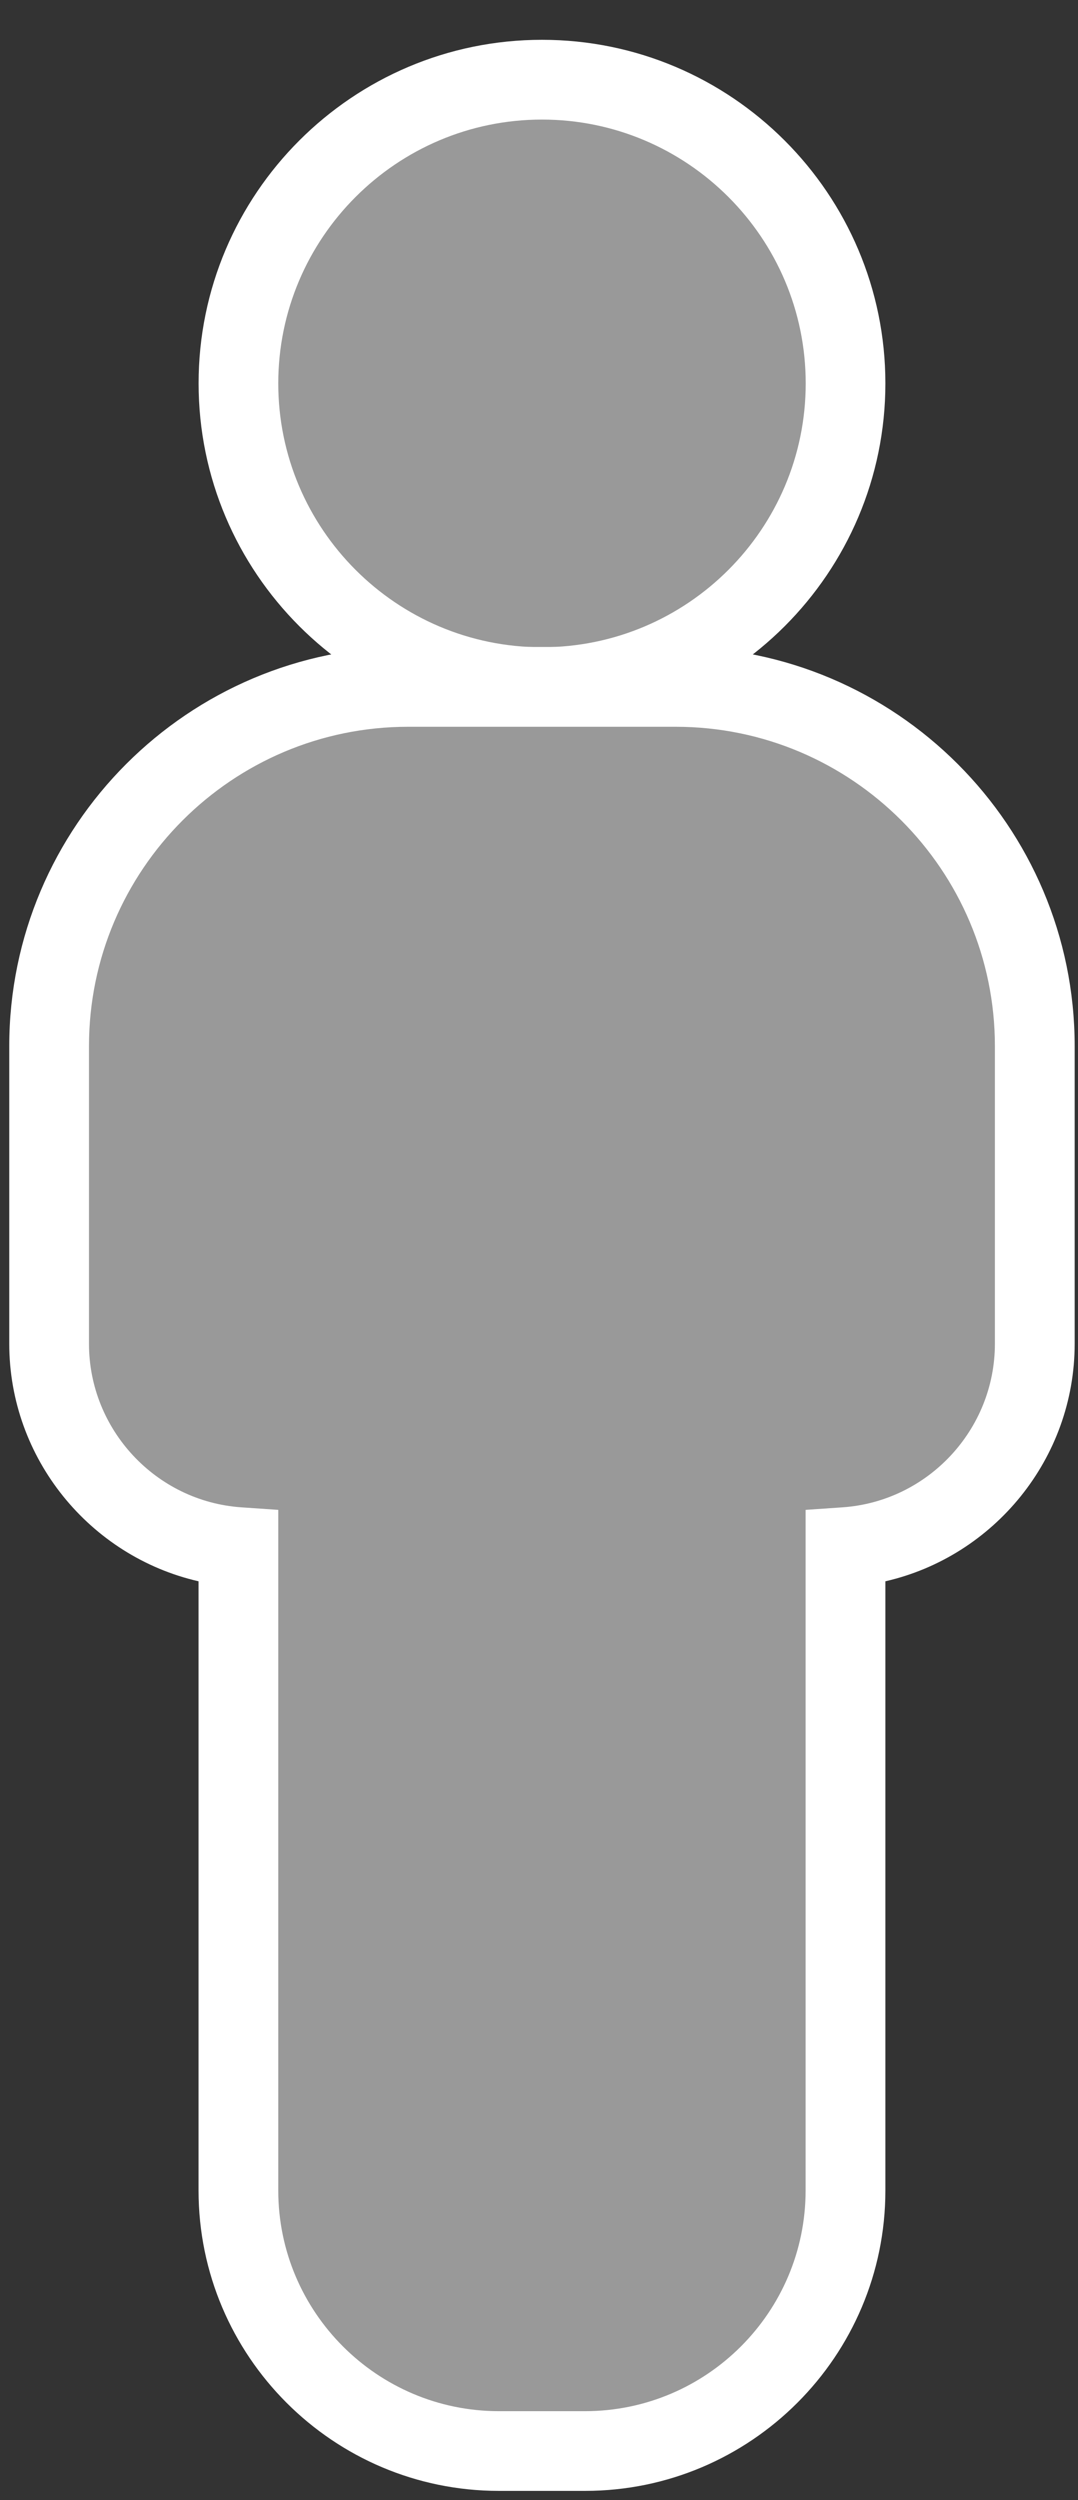 <svg width="22" height="51" viewBox="0 0 22 51" fill="none" xmlns="http://www.w3.org/2000/svg">
<rect x="0" y="0" width="22" height="51" fill="#333333" stroke="none"/>
<g clip-path="url(#clip0_5043_134283)">
<path d="M16.785 10.19C18.094 7.029 16.593 3.405 13.432 2.096C10.271 0.786 6.647 2.287 5.338 5.448C4.028 8.609 5.529 12.233 8.69 13.543C11.851 14.852 15.475 13.351 16.785 10.19Z" fill="#999999"/>
<path d="M11.061 14.828C7.197 14.828 4.053 11.684 4.053 7.819C4.053 3.955 7.197 0.812 11.061 0.812C14.925 0.812 18.069 3.956 18.069 7.821C18.069 11.685 14.925 14.829 11.061 14.829V14.828ZM11.061 2.439C8.094 2.439 5.679 4.853 5.679 7.821C5.679 10.789 8.093 13.203 11.061 13.203C14.029 13.203 16.443 10.789 16.443 7.821C16.443 4.853 14.028 2.439 11.061 2.439Z" fill="white"/>
<path d="M13.792 14.012H8.33C4.283 14.012 1.003 17.292 1.003 21.339V27.412C1.003 29.609 2.707 31.407 4.866 31.558V44.683C4.866 47.619 7.245 49.998 10.181 49.998H11.939C14.875 49.998 17.254 47.619 17.254 44.683V31.558C19.413 31.407 21.117 29.609 21.117 27.412V21.339C21.117 17.292 17.837 14.012 13.79 14.012H13.792Z" fill="#999999"/>
<path d="M11.939 50.81H10.181C6.801 50.81 4.052 48.062 4.052 44.682V32.256C1.834 31.748 0.189 29.751 0.189 27.411V21.338C0.189 16.849 3.841 13.197 8.33 13.197H13.791C18.28 13.197 21.932 16.849 21.932 21.338V27.411C21.932 29.751 20.287 31.748 18.069 32.256V44.682C18.069 48.062 15.32 50.81 11.941 50.81H11.939ZM8.33 14.825C4.739 14.825 1.816 17.746 1.816 21.339V27.412C1.816 29.161 3.18 30.625 4.922 30.747L5.679 30.799V44.682C5.679 47.164 7.699 49.184 10.181 49.184H11.939C14.421 49.184 16.441 47.164 16.441 44.682V30.799L17.197 30.747C18.939 30.625 20.304 29.161 20.304 27.412V21.339C20.304 17.748 17.383 14.825 13.79 14.825H8.33Z" fill="white"/>
</g>
<defs>
<clipPath id="clip0_5043_134283">
<rect width="21.741" height="50" fill="white" transform="translate(0.189 0.812)"/>
</clipPath>
</defs>
</svg>
